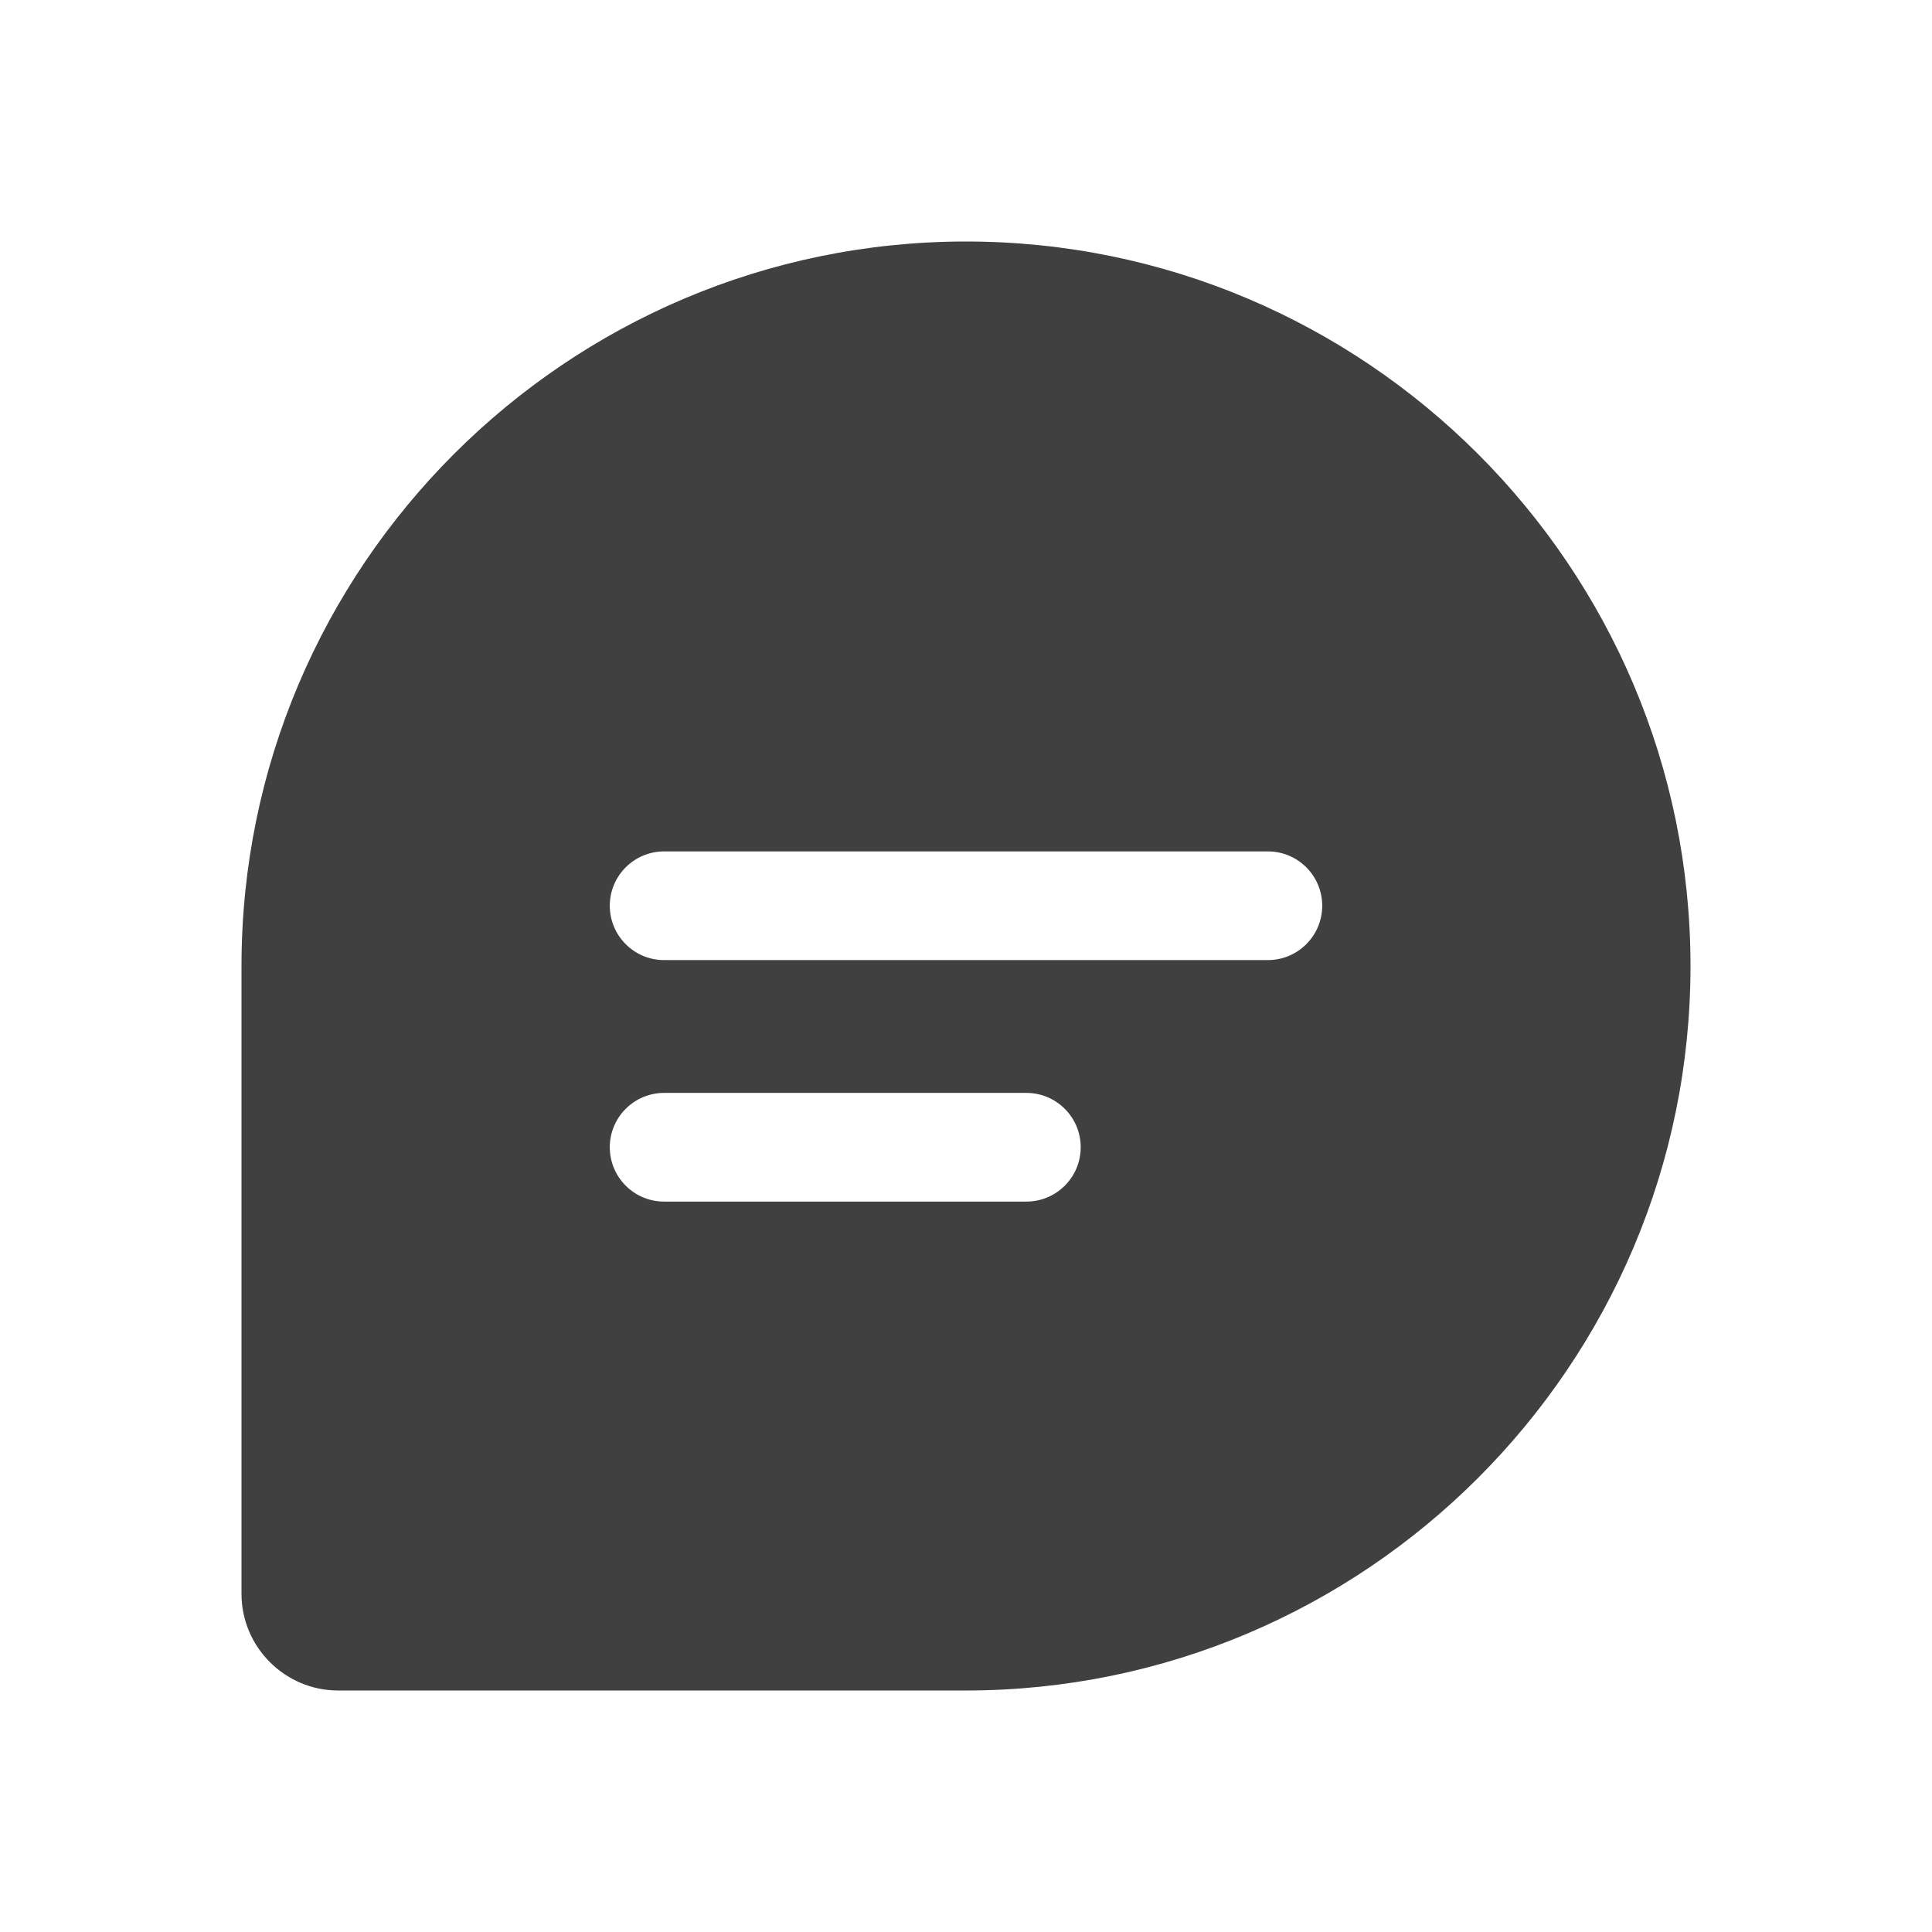 <svg width="32" height="32" viewBox="0 0 32 32" fill="none" xmlns="http://www.w3.org/2000/svg">
<path fill-rule="evenodd" clip-rule="evenodd" d="M16 4C9.384 4.002 4 9.385 4 16V26.4C4 27.28 4.72 28 5.601 28H15.996C22.614 28 28 22.616 28 16C28 9.385 22.616 4.002 16 4ZM10.1 15.002C10.1 14.505 10.503 14.102 11 14.102H21C21.497 14.102 21.9 14.505 21.9 15.002C21.9 15.499 21.497 15.902 21 15.902H11C10.503 15.902 10.1 15.499 10.1 15.002ZM11 18.102C10.503 18.102 10.1 18.505 10.1 19.002C10.1 19.499 10.503 19.902 11 19.902H17C17.497 19.902 17.9 19.499 17.9 19.002C17.9 18.505 17.497 18.102 17 18.102H11Z" fill="#404040"/>
</svg>
